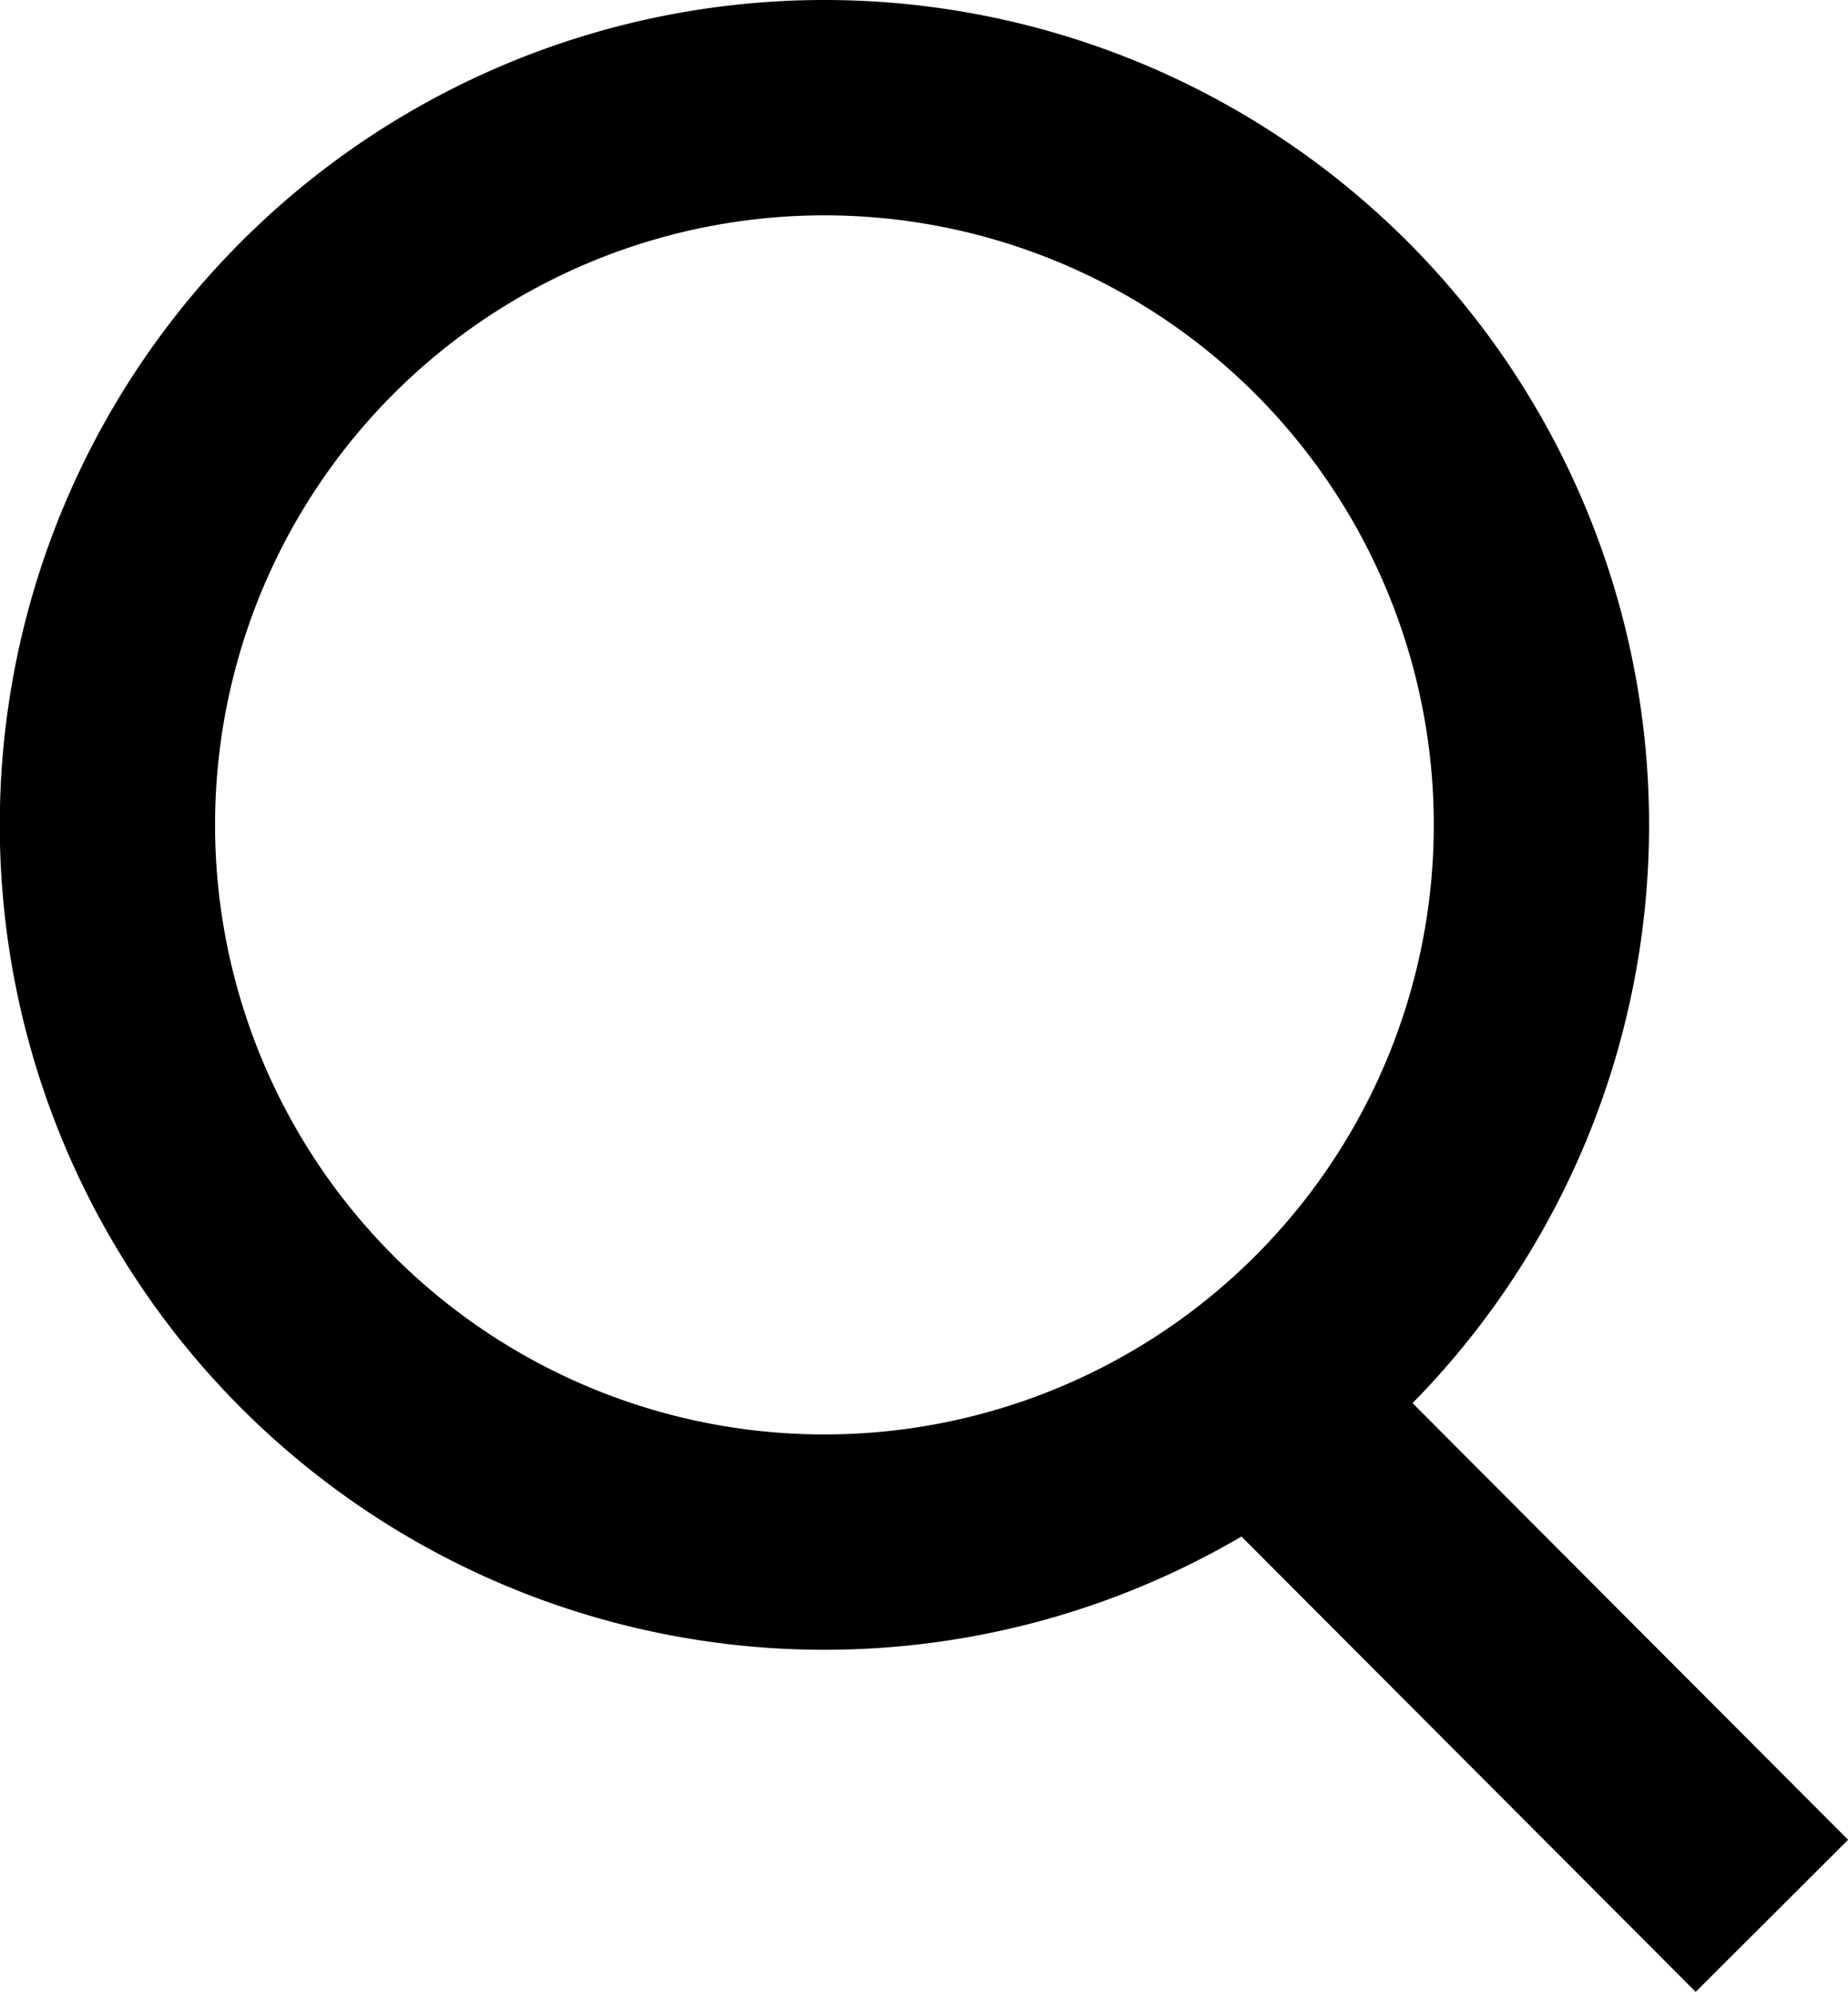 <svg xmlns="http://www.w3.org/2000/svg" width="17.168" height="18.5" viewBox="0 0 17.168 18.5"><defs><style>.a{fill:none;stroke:#000;stroke-miterlimit:10;stroke-width:2px;}</style></defs><path class="a" d="M17910,21679.322l4.463,4.473Zm-11-5.66a6.661,6.661,0,1,1,6.662,6.662A6.661,6.661,0,0,1,17899,21673.662Z" transform="translate(-17898.002 -21666.002)"/></svg>